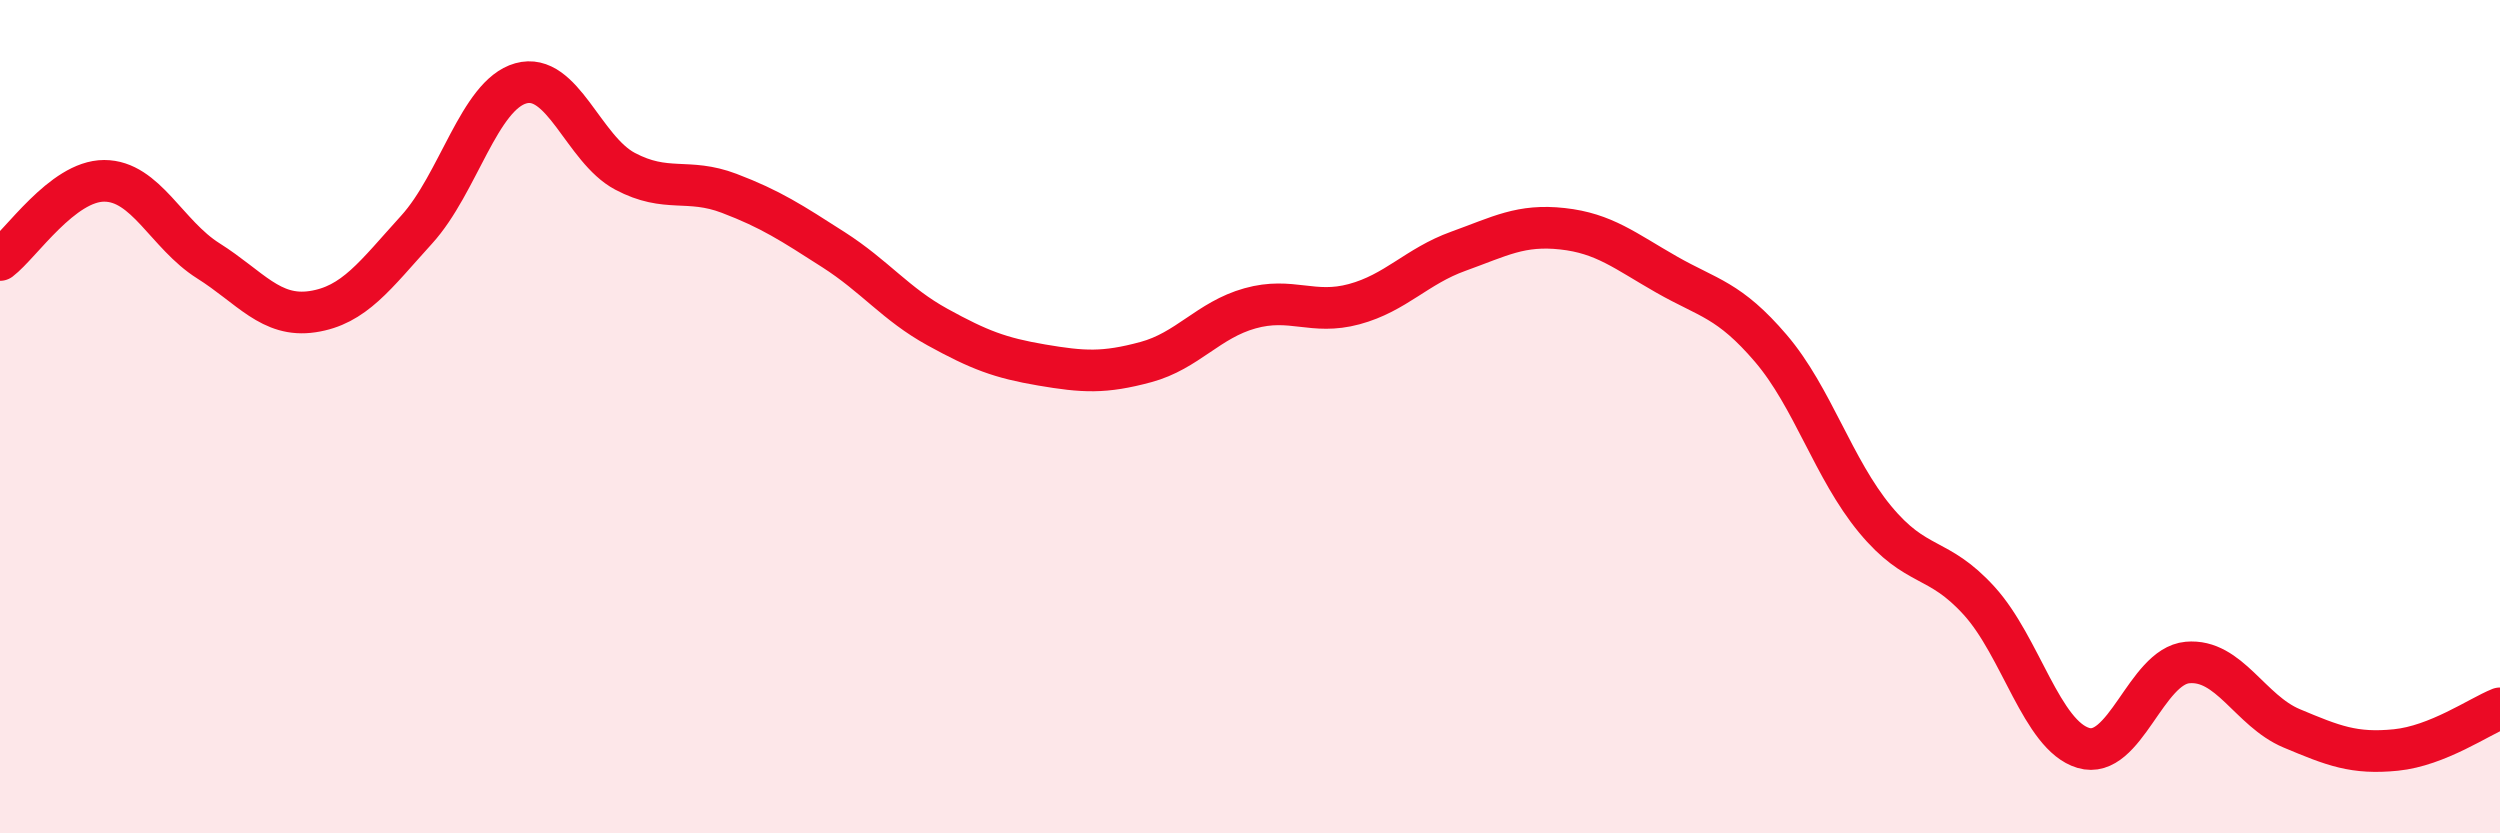 
    <svg width="60" height="20" viewBox="0 0 60 20" xmlns="http://www.w3.org/2000/svg">
      <path
        d="M 0,6.24 C 0.5,5.86 1.5,4.34 2.5,4.34 C 3.5,4.34 4,5.63 5,6.26 C 6,6.89 6.5,7.63 7.5,7.48 C 8.5,7.33 9,6.61 10,5.51 C 11,4.41 11.5,2.28 12.5,2 C 13.5,1.72 14,3.58 15,4.11 C 16,4.64 16.5,4.26 17.5,4.64 C 18.5,5.02 19,5.35 20,5.99 C 21,6.63 21.5,7.3 22.5,7.85 C 23.5,8.4 24,8.59 25,8.76 C 26,8.93 26.5,8.96 27.5,8.69 C 28.5,8.42 29,7.68 30,7.4 C 31,7.12 31.5,7.57 32.5,7.3 C 33.5,7.03 34,6.39 35,6.03 C 36,5.67 36.5,5.38 37.5,5.49 C 38.5,5.6 39,6.02 40,6.59 C 41,7.16 41.5,7.19 42.5,8.36 C 43.5,9.53 44,11.25 45,12.46 C 46,13.67 46.5,13.32 47.5,14.42 C 48.5,15.52 49,17.65 50,17.95 C 51,18.25 51.5,15.99 52.5,15.9 C 53.5,15.81 54,17.06 55,17.48 C 56,17.9 56.5,18.1 57.5,18 C 58.5,17.9 59.5,17.2 60,17L60 20L0 20Z"
        fill="#EB0A25"
        opacity="0.1"
        stroke-linecap="round"
        stroke-linejoin="round"
      />
      <path
        d="M 0,6.24 C 0.5,5.86 1.5,4.34 2.5,4.34 C 3.5,4.34 4,5.63 5,6.26 C 6,6.89 6.5,7.63 7.5,7.48 C 8.5,7.33 9,6.61 10,5.51 C 11,4.41 11.5,2.28 12.5,2 C 13.5,1.72 14,3.58 15,4.11 C 16,4.64 16.5,4.26 17.5,4.64 C 18.5,5.02 19,5.35 20,5.99 C 21,6.63 21.5,7.3 22.5,7.85 C 23.5,8.4 24,8.59 25,8.76 C 26,8.93 26.5,8.96 27.5,8.69 C 28.5,8.42 29,7.68 30,7.4 C 31,7.12 31.5,7.57 32.5,7.3 C 33.5,7.03 34,6.39 35,6.03 C 36,5.67 36.5,5.38 37.5,5.49 C 38.5,5.6 39,6.02 40,6.59 C 41,7.16 41.5,7.19 42.5,8.36 C 43.5,9.53 44,11.25 45,12.46 C 46,13.67 46.5,13.32 47.5,14.42 C 48.5,15.52 49,17.65 50,17.95 C 51,18.25 51.5,15.99 52.5,15.9 C 53.5,15.81 54,17.06 55,17.48 C 56,17.9 56.5,18.1 57.5,18 C 58.5,17.9 59.5,17.2 60,17"
        stroke="#EB0A25"
        stroke-width="1"
        fill="none"
        stroke-linecap="round"
        stroke-linejoin="round"
      />
    </svg>
  